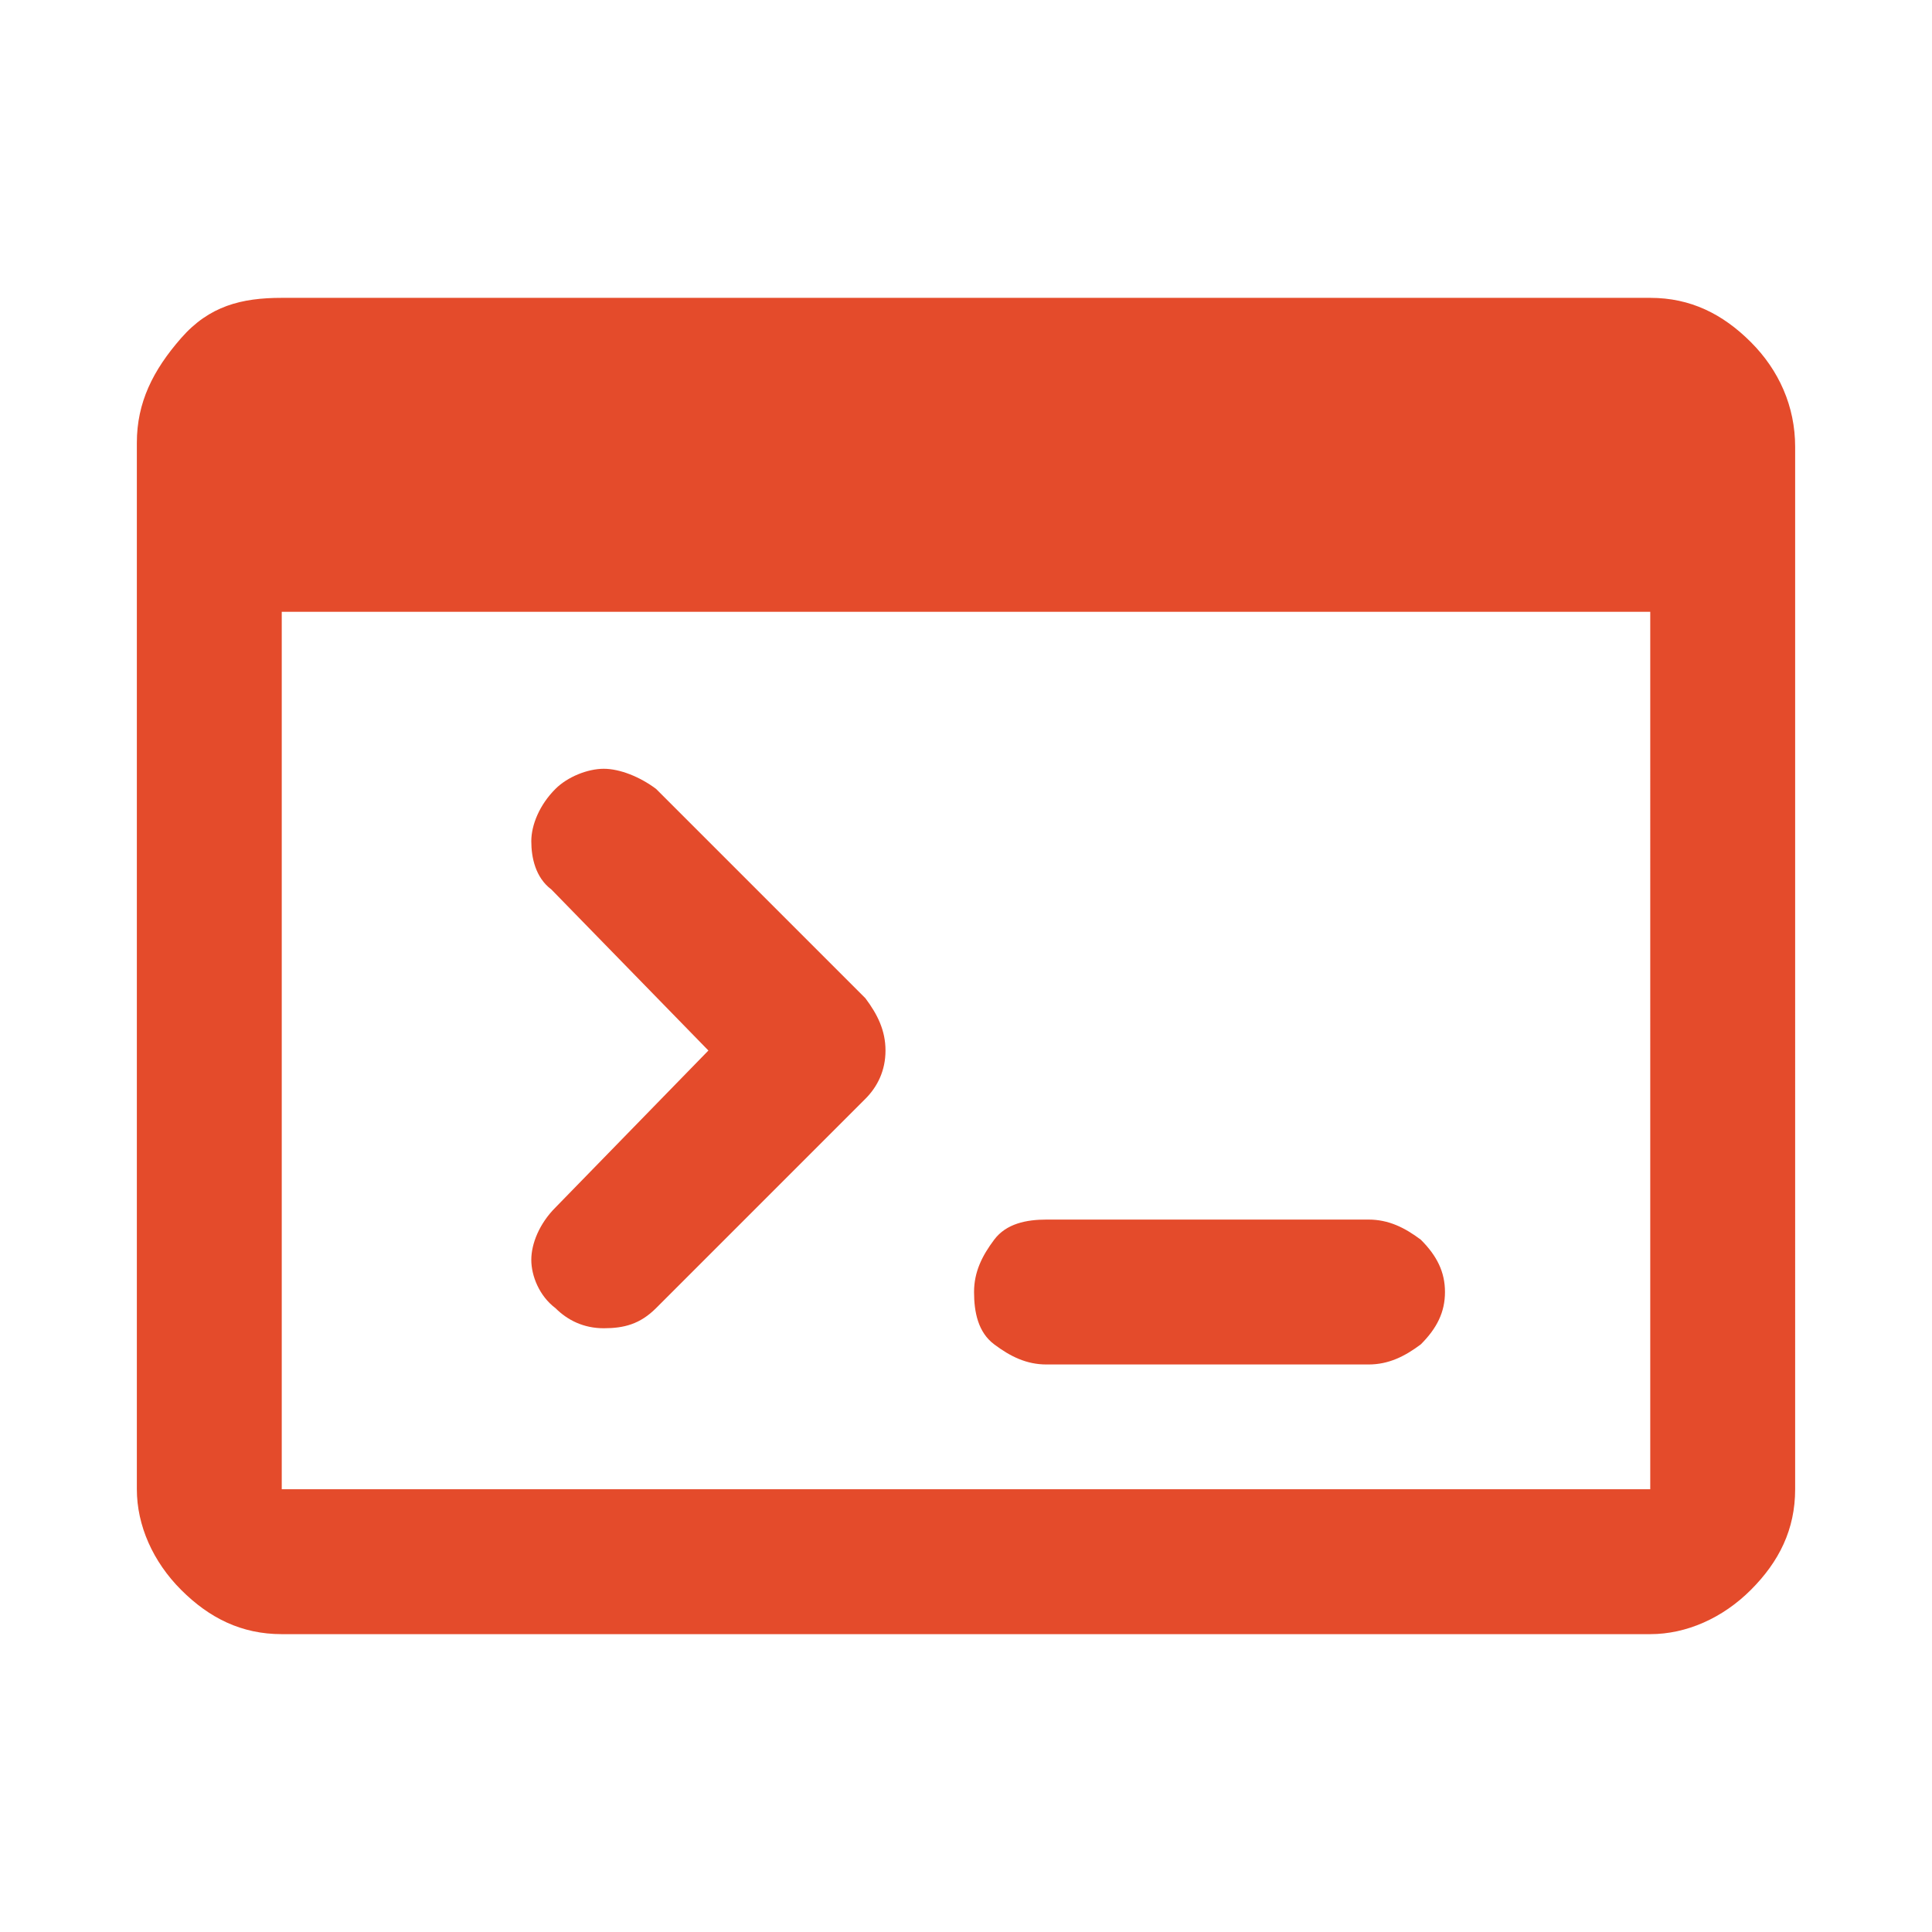<svg xmlns="http://www.w3.org/2000/svg" xmlns:xlink="http://www.w3.org/1999/xlink" id="Layer_1" x="0px" y="0px" viewBox="0 0 48 48" style="enable-background:new 0 0 48 48;" xml:space="preserve"><style type="text/css">	.st0{fill:#E44B2B;}</style><path class="st0" d="M7,40.6c-1,0-1.8-0.4-2.5-1.1S3.4,37.9,3.4,37V11c0-1,0.4-1.8,1.1-2.6S6,7.4,7,7.4h34c1,0,1.8,0.4,2.5,1.1 c0.7,0.7,1.1,1.6,1.1,2.6V37c0,1-0.4,1.8-1.1,2.5c-0.7,0.7-1.6,1.1-2.5,1.1H7z M7,37h34V15.2H7V37z M17.6,26.1l-3.9-4 c-0.4-0.3-0.5-0.8-0.5-1.2s0.2-0.9,0.6-1.3c0.3-0.3,0.8-0.5,1.2-0.5s0.9,0.2,1.3,0.5l5.2,5.2c0.3,0.4,0.5,0.8,0.5,1.3 s-0.2,0.9-0.5,1.2l-5.2,5.2c-0.4,0.4-0.8,0.5-1.3,0.5s-0.9-0.2-1.2-0.5c-0.4-0.3-0.6-0.8-0.6-1.2s0.2-0.9,0.6-1.3L17.6,26.1z  M26,33.9c-0.5,0-0.9-0.2-1.3-0.5s-0.5-0.8-0.5-1.3c0-0.5,0.2-0.9,0.5-1.3s0.8-0.5,1.3-0.5h8c0.5,0,0.9,0.2,1.3,0.5 c0.4,0.4,0.6,0.8,0.6,1.3c0,0.5-0.2,0.9-0.6,1.3c-0.4,0.3-0.8,0.5-1.3,0.5H26z"></path></svg>